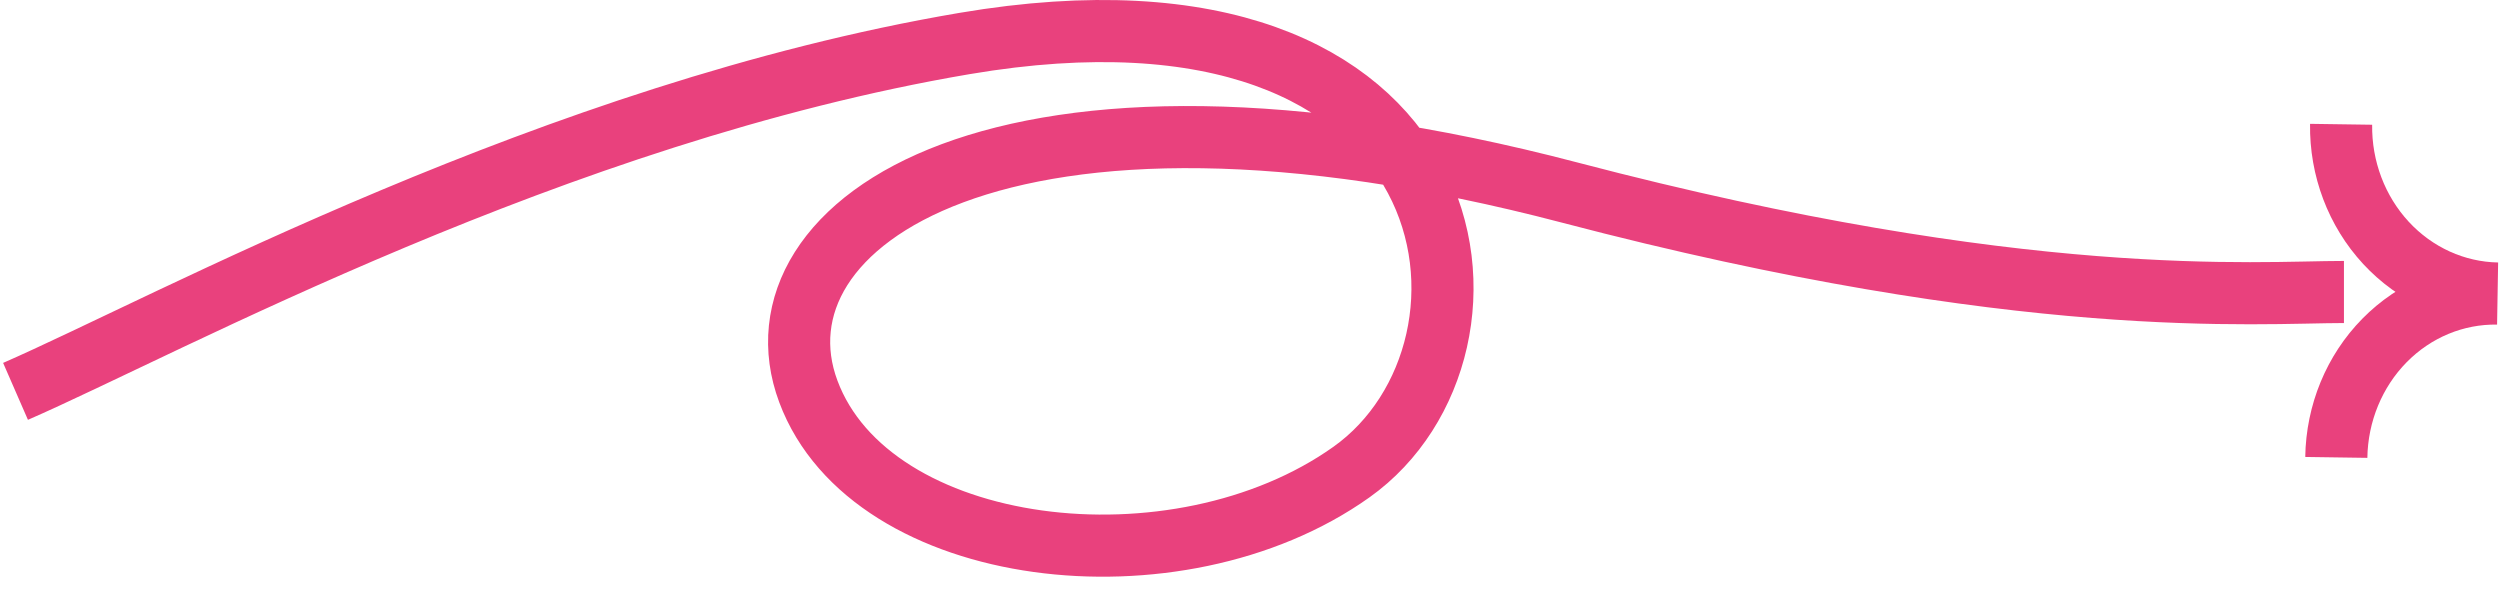 <?xml version="1.0" encoding="UTF-8"?> <svg xmlns="http://www.w3.org/2000/svg" width="161" height="38" viewBox="0 0 161 38" fill="none"><path d="M150.458 29.457C150.499 26.613 151.616 23.903 153.564 21.924C155.512 19.945 158.131 18.859 160.845 18.904C158.131 18.857 155.544 17.683 153.654 15.639C151.765 13.595 150.726 10.849 150.767 8.004" stroke="#E9417D" stroke-width="4" stroke-miterlimit="10"></path><path d="M1 25.204C10.782 20.938 35.734 7.284 62.105 2.804C95.07 -2.796 98.286 22.404 87.03 30.404C75.774 38.404 56.075 36.004 52.055 25.204C48.035 14.404 64.518 2.804 101.1 12.404C130.367 20.084 145.322 18.804 150.95 18.804" stroke="#E9417D" stroke-width="4"></path></svg> 
